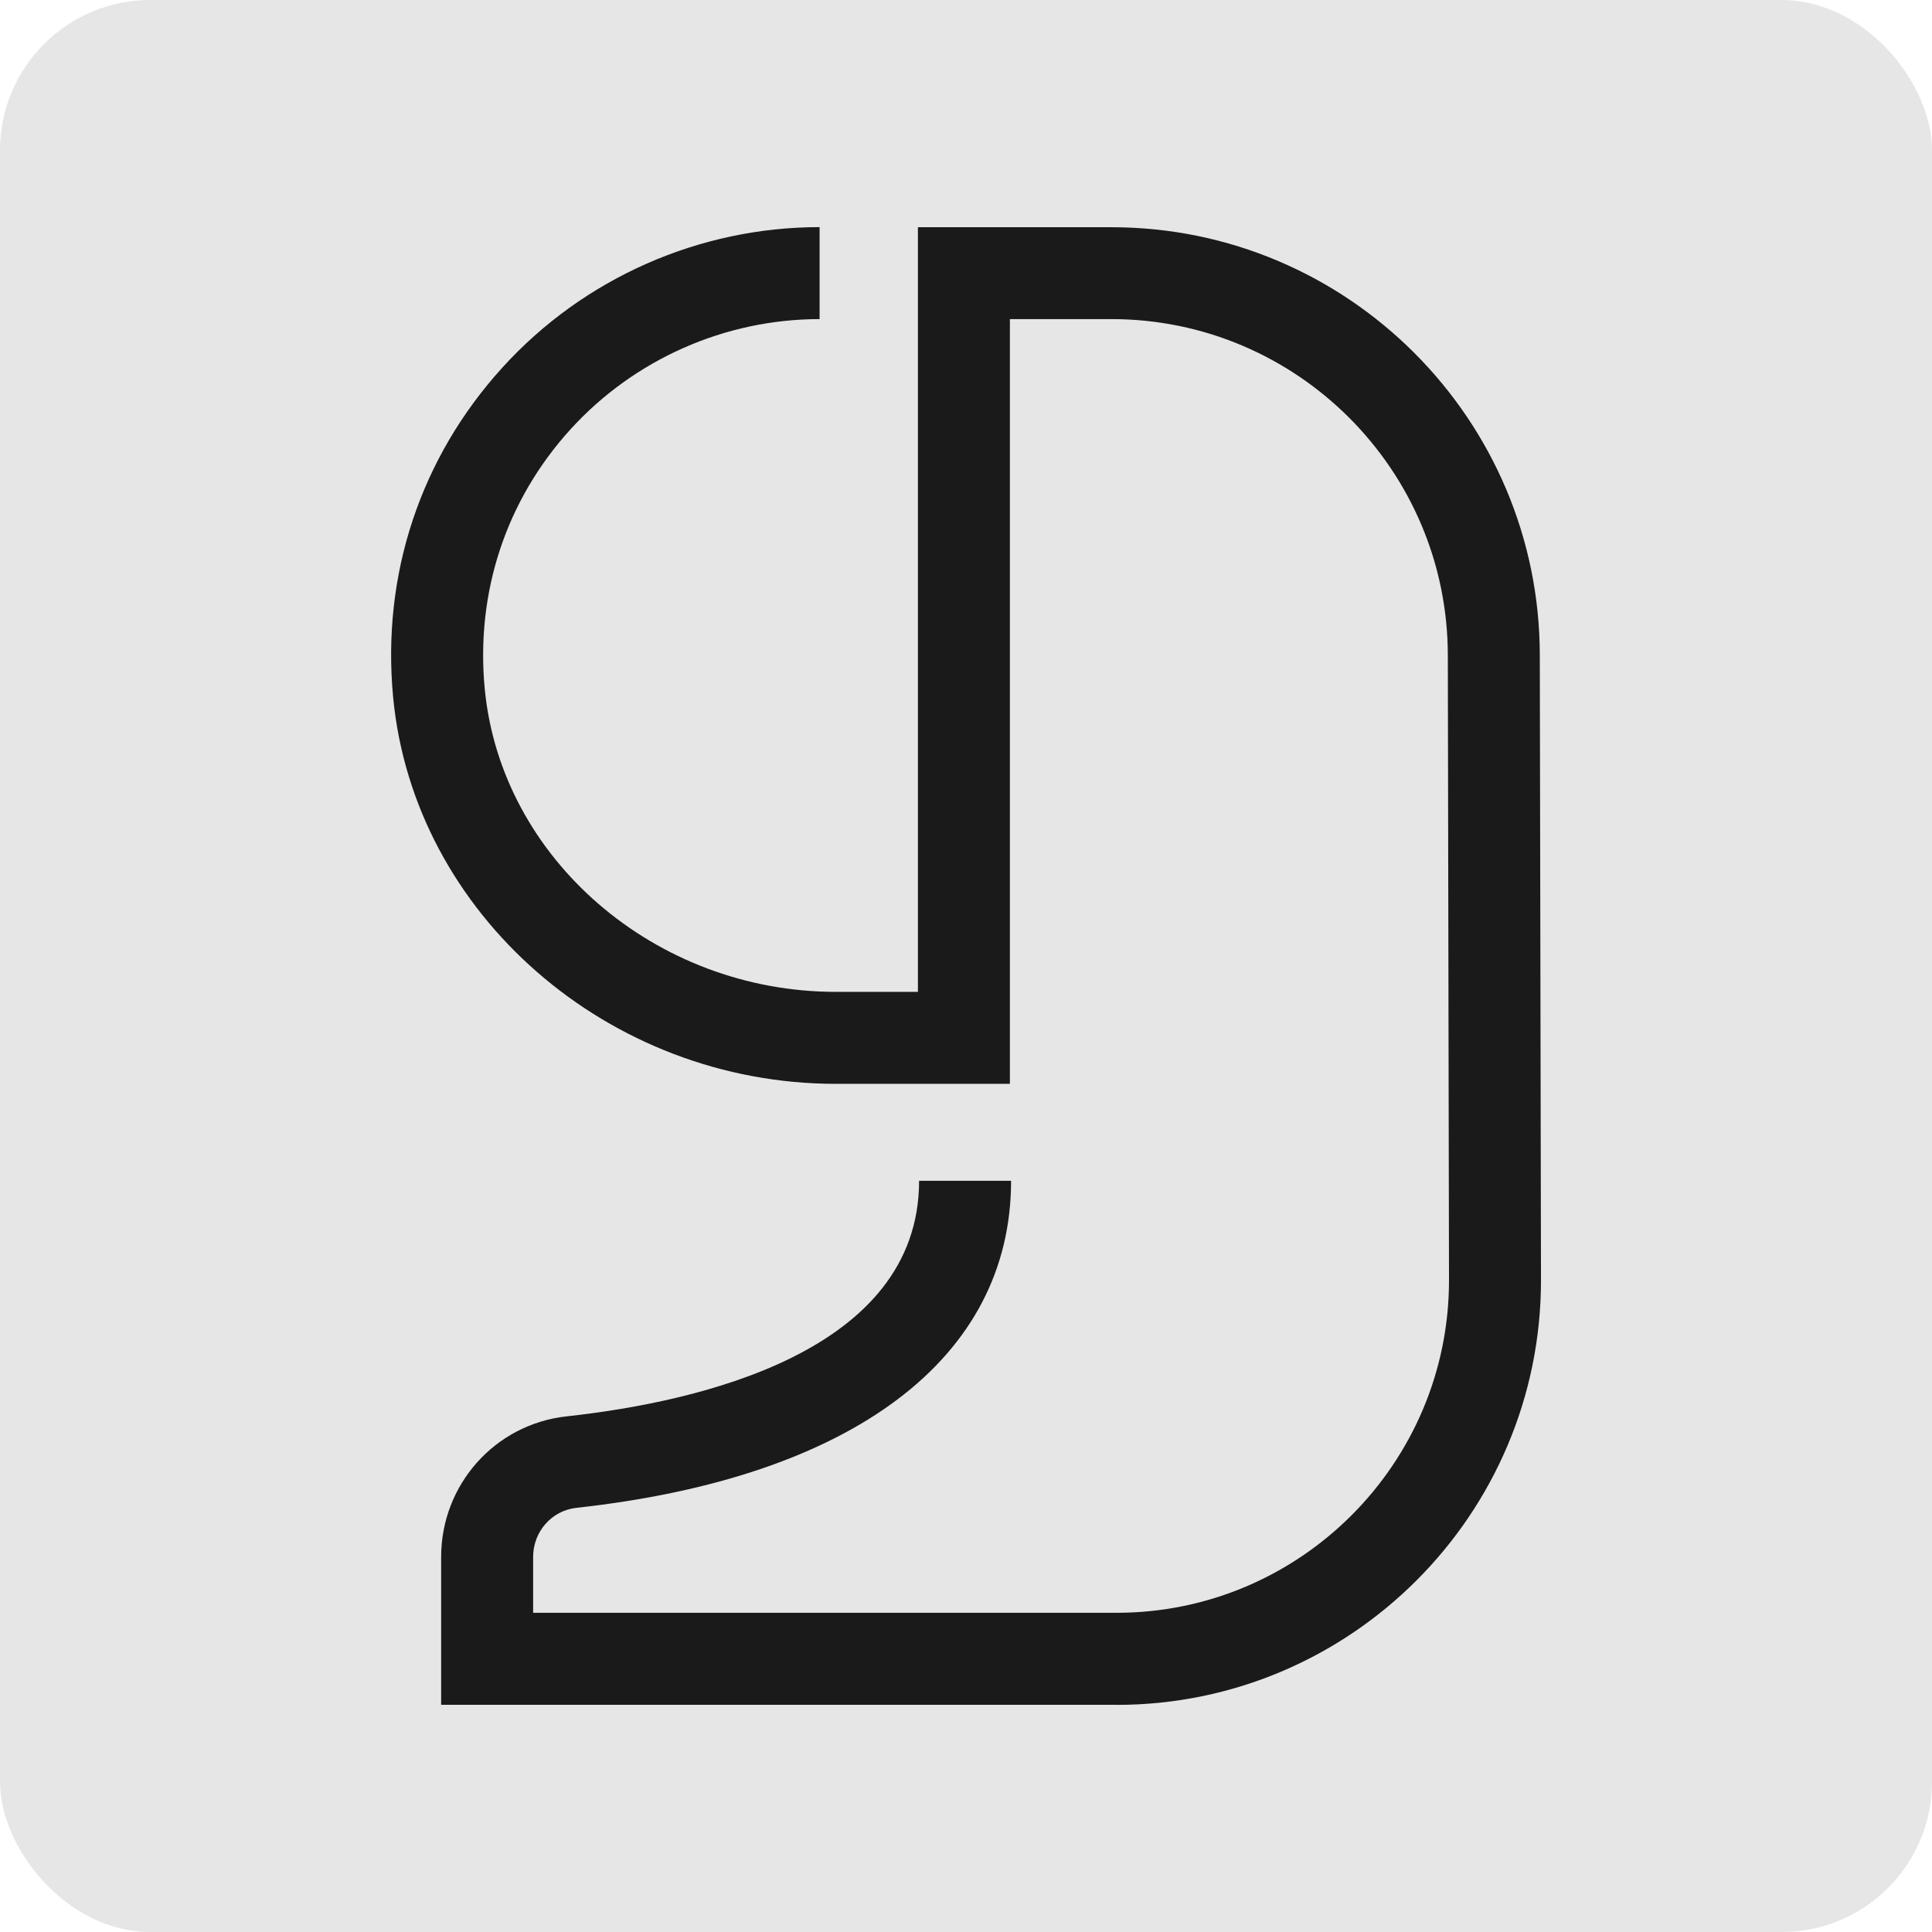 <svg 
xmlns="http://www.w3.org/2000/svg" 
viewBox="0 0 180 180"
>
    <style>
        .wrapper { fill:#e6e6e6; }
        .signet { fill:#1a1a1a }

        @media (prefers-color-scheme: dark) {
        .wrapper { fill: #292929 }
        .signet { fill: #f0f0f0 }
        }

    </style>
<rect class="wrapper" width="180" height="180" rx="14" ry="14"/>
<path class="signet" d="m104.03,158.83h-62.93v-13.77c0-6.74,5.02-12.37,11.68-13.1,12.27-1.34,32.85-5.99,32.85-21.95h8.57c0,16.54-14.76,27.65-40.49,30.47-2.31.25-4.04,2.22-4.04,4.58v5.2h54.36c17.07,0,30.97-13.89,30.97-30.97l-.11-58.21c0-17.29-14.06-31.35-31.34-31.35h-9.46v71.25h-16.21c-21.21,0-39.33-15.82-41.25-36-1.09-11.41,2.53-22.33,10.19-30.75,7.55-8.31,18.32-13.07,29.54-13.07v8.57c-8.81,0-17.26,3.74-23.2,10.26-6.01,6.61-8.85,15.19-8,24.17,1.51,15.84,15.88,28.25,32.72,28.25h7.64V21.17h18.03c22.01,0,39.91,17.9,39.91,39.91l.11,58.21c0,21.81-17.74,39.55-39.54,39.55Z"/>
</svg>